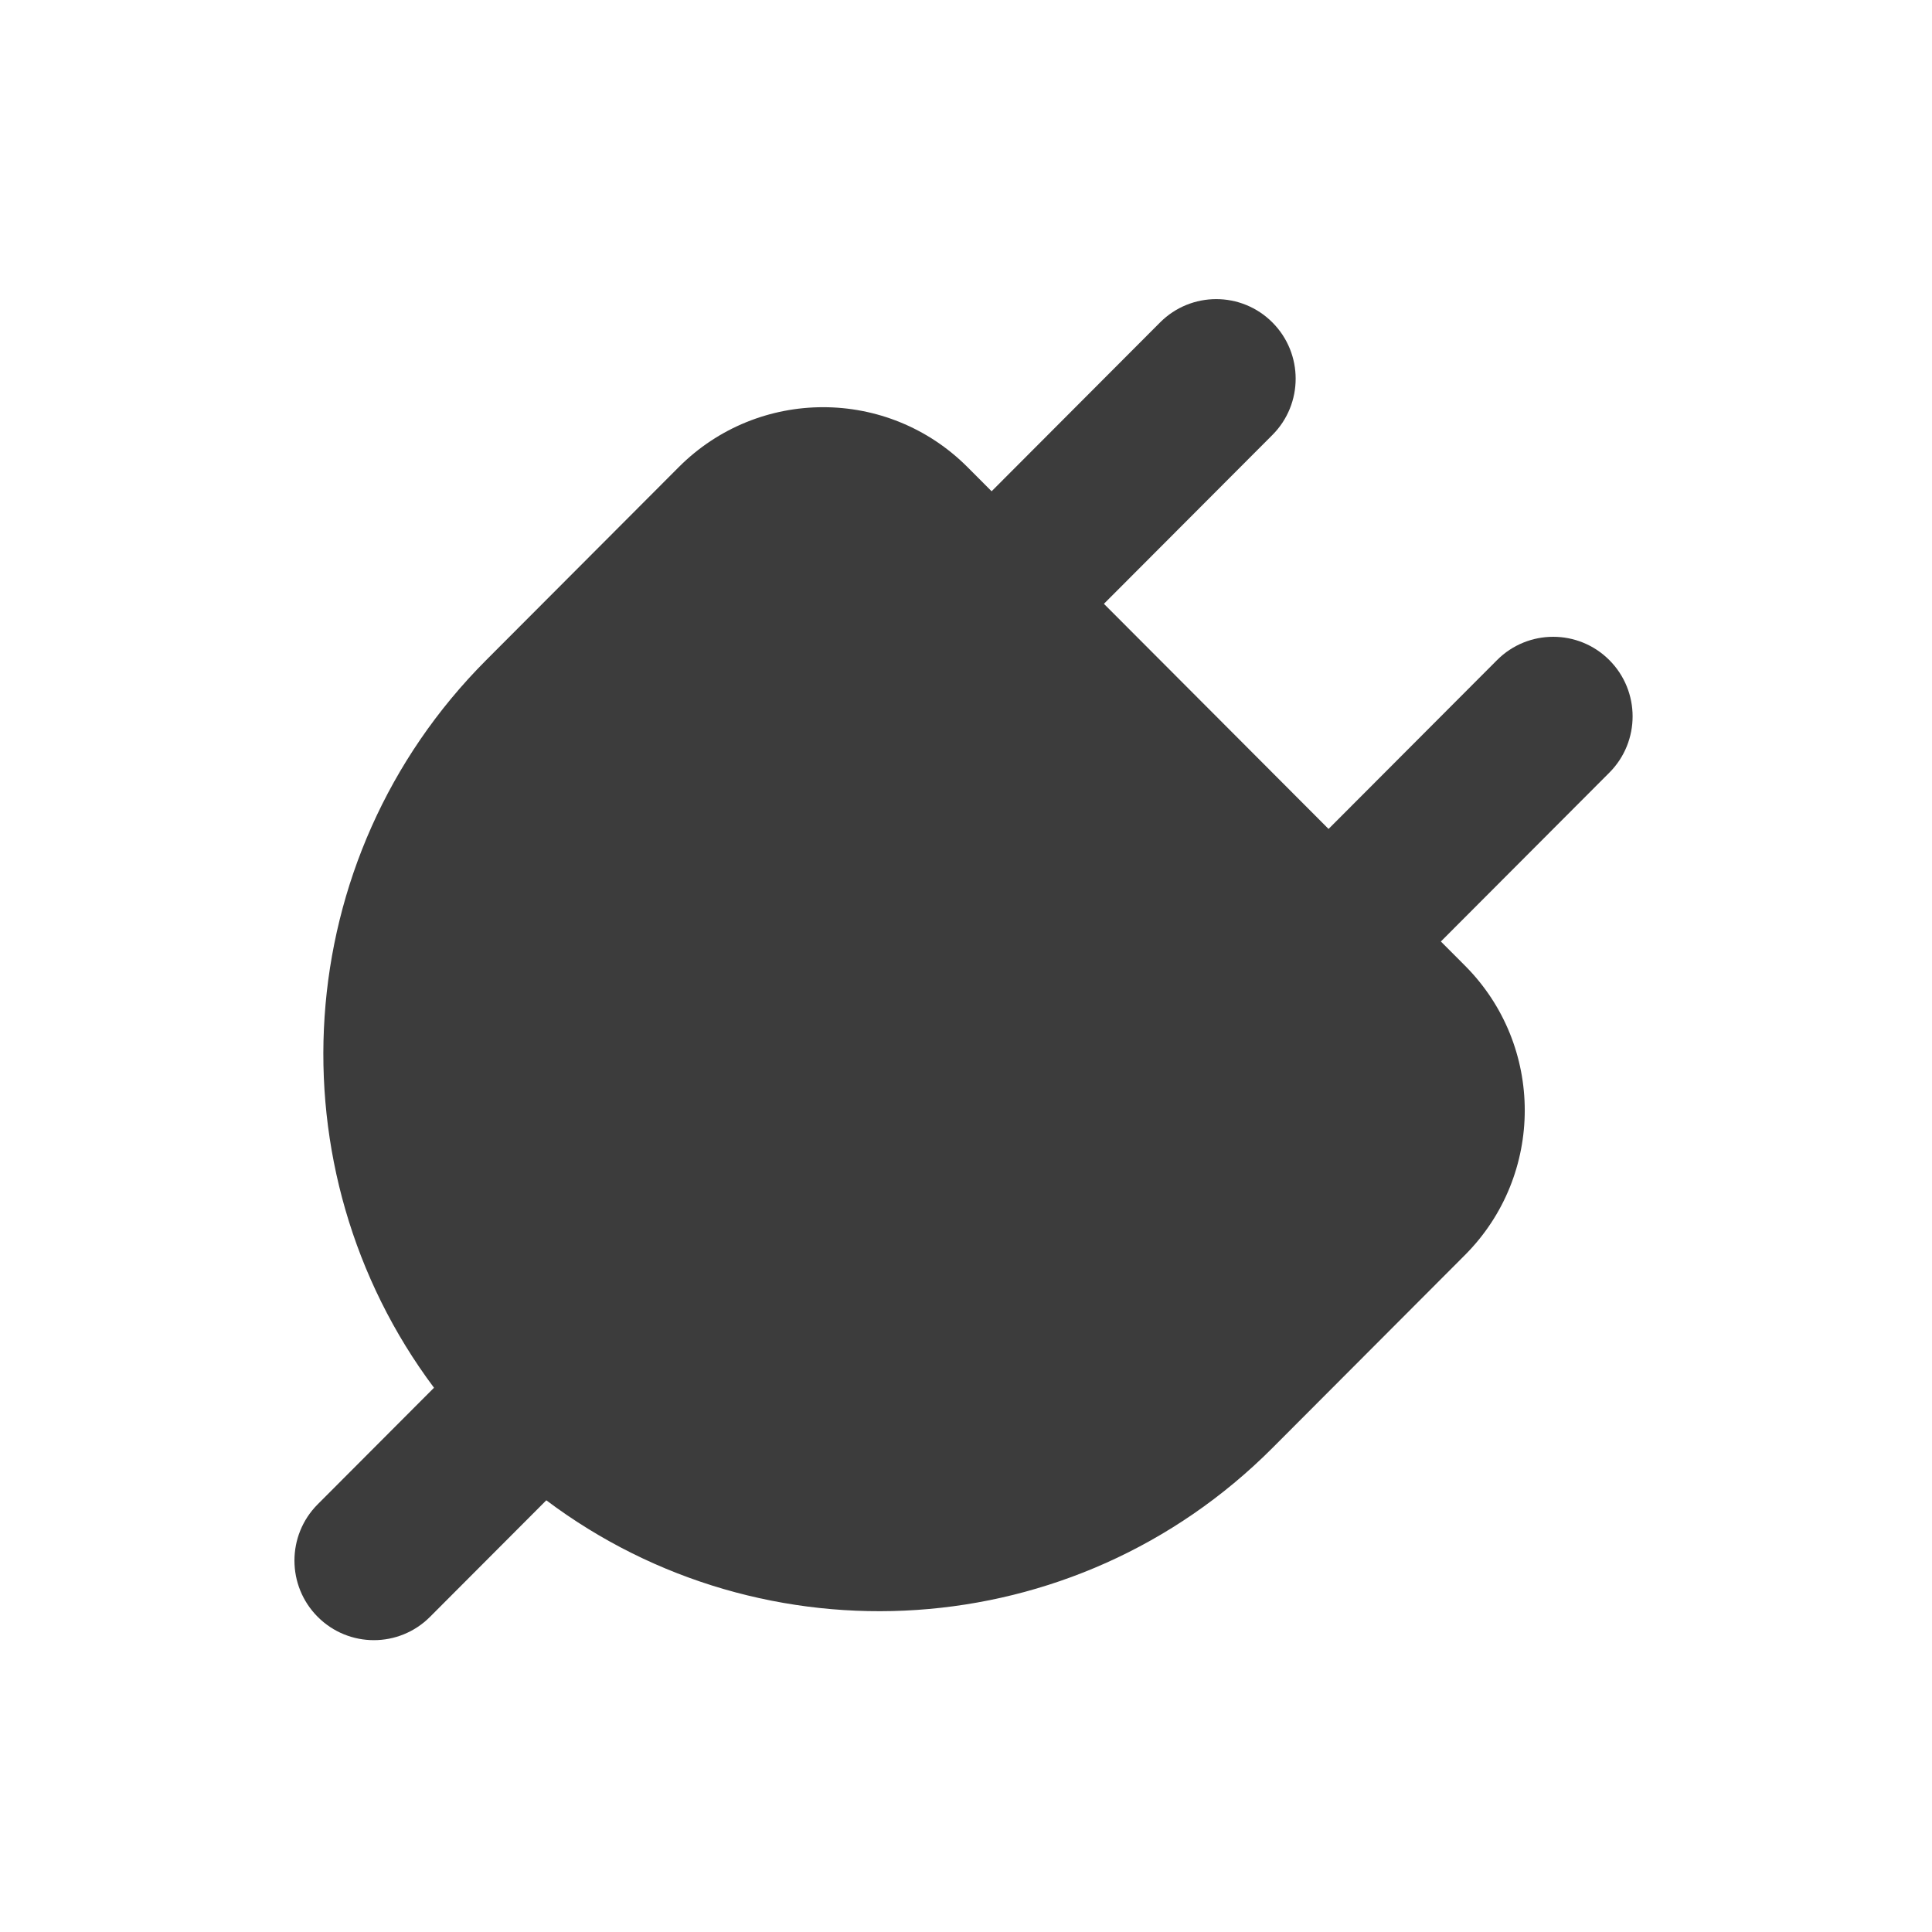 <?xml version="1.0" encoding="UTF-8" standalone="no"?>
<svg xmlns="http://www.w3.org/2000/svg" xmlns:xlink="http://www.w3.org/1999/xlink" xmlns:serif="http://www.serif.com/" width="100%" height="100%" viewBox="0 0 64 64" version="1.1" xml:space="preserve" style="fill-rule:evenodd;clip-rule:evenodd;stroke-linejoin:round;stroke-miterlimit:2;">
    <g transform="matrix(0.302,0,0,0.34,-50.571,-103.847)">
        <rect id="Artboard1" x="167.302" y="305.784" width="211.728" height="188.453" style="fill:none;"></rect>
        <g id="Artboard11" serif:id="Artboard1">
            <g transform="matrix(0.264,0.235,-0.264,0.235,245.422,260.079)">
                <path d="M256.67,70L256.67,140L246.67,140C213.533,140 186.67,166.863 186.67,200L186.67,280C186.67,362.285 247.514,430.36 326.67,441.68L326.67,490C326.67,502.887 337.115,513.332 350.002,513.332C362.889,513.332 373.334,502.887 373.334,490L373.334,441.68C452.49,430.36 513.334,362.285 513.334,280L513.334,200C513.334,166.863 486.471,140 453.338,140L443.334,140L443.334,70C443.334,57.113 432.889,46.668 420.002,46.668C407.115,46.668 396.67,57.113 396.67,70L396.67,140L303.334,140L303.334,70C303.334,57.113 292.889,46.668 280.002,46.668C267.115,46.668 256.67,57.113 256.67,70Z" style="fill:rgb(60,60,60);fill-rule:nonzero;"></path>
            </g>
        </g>
    </g>
</svg>
